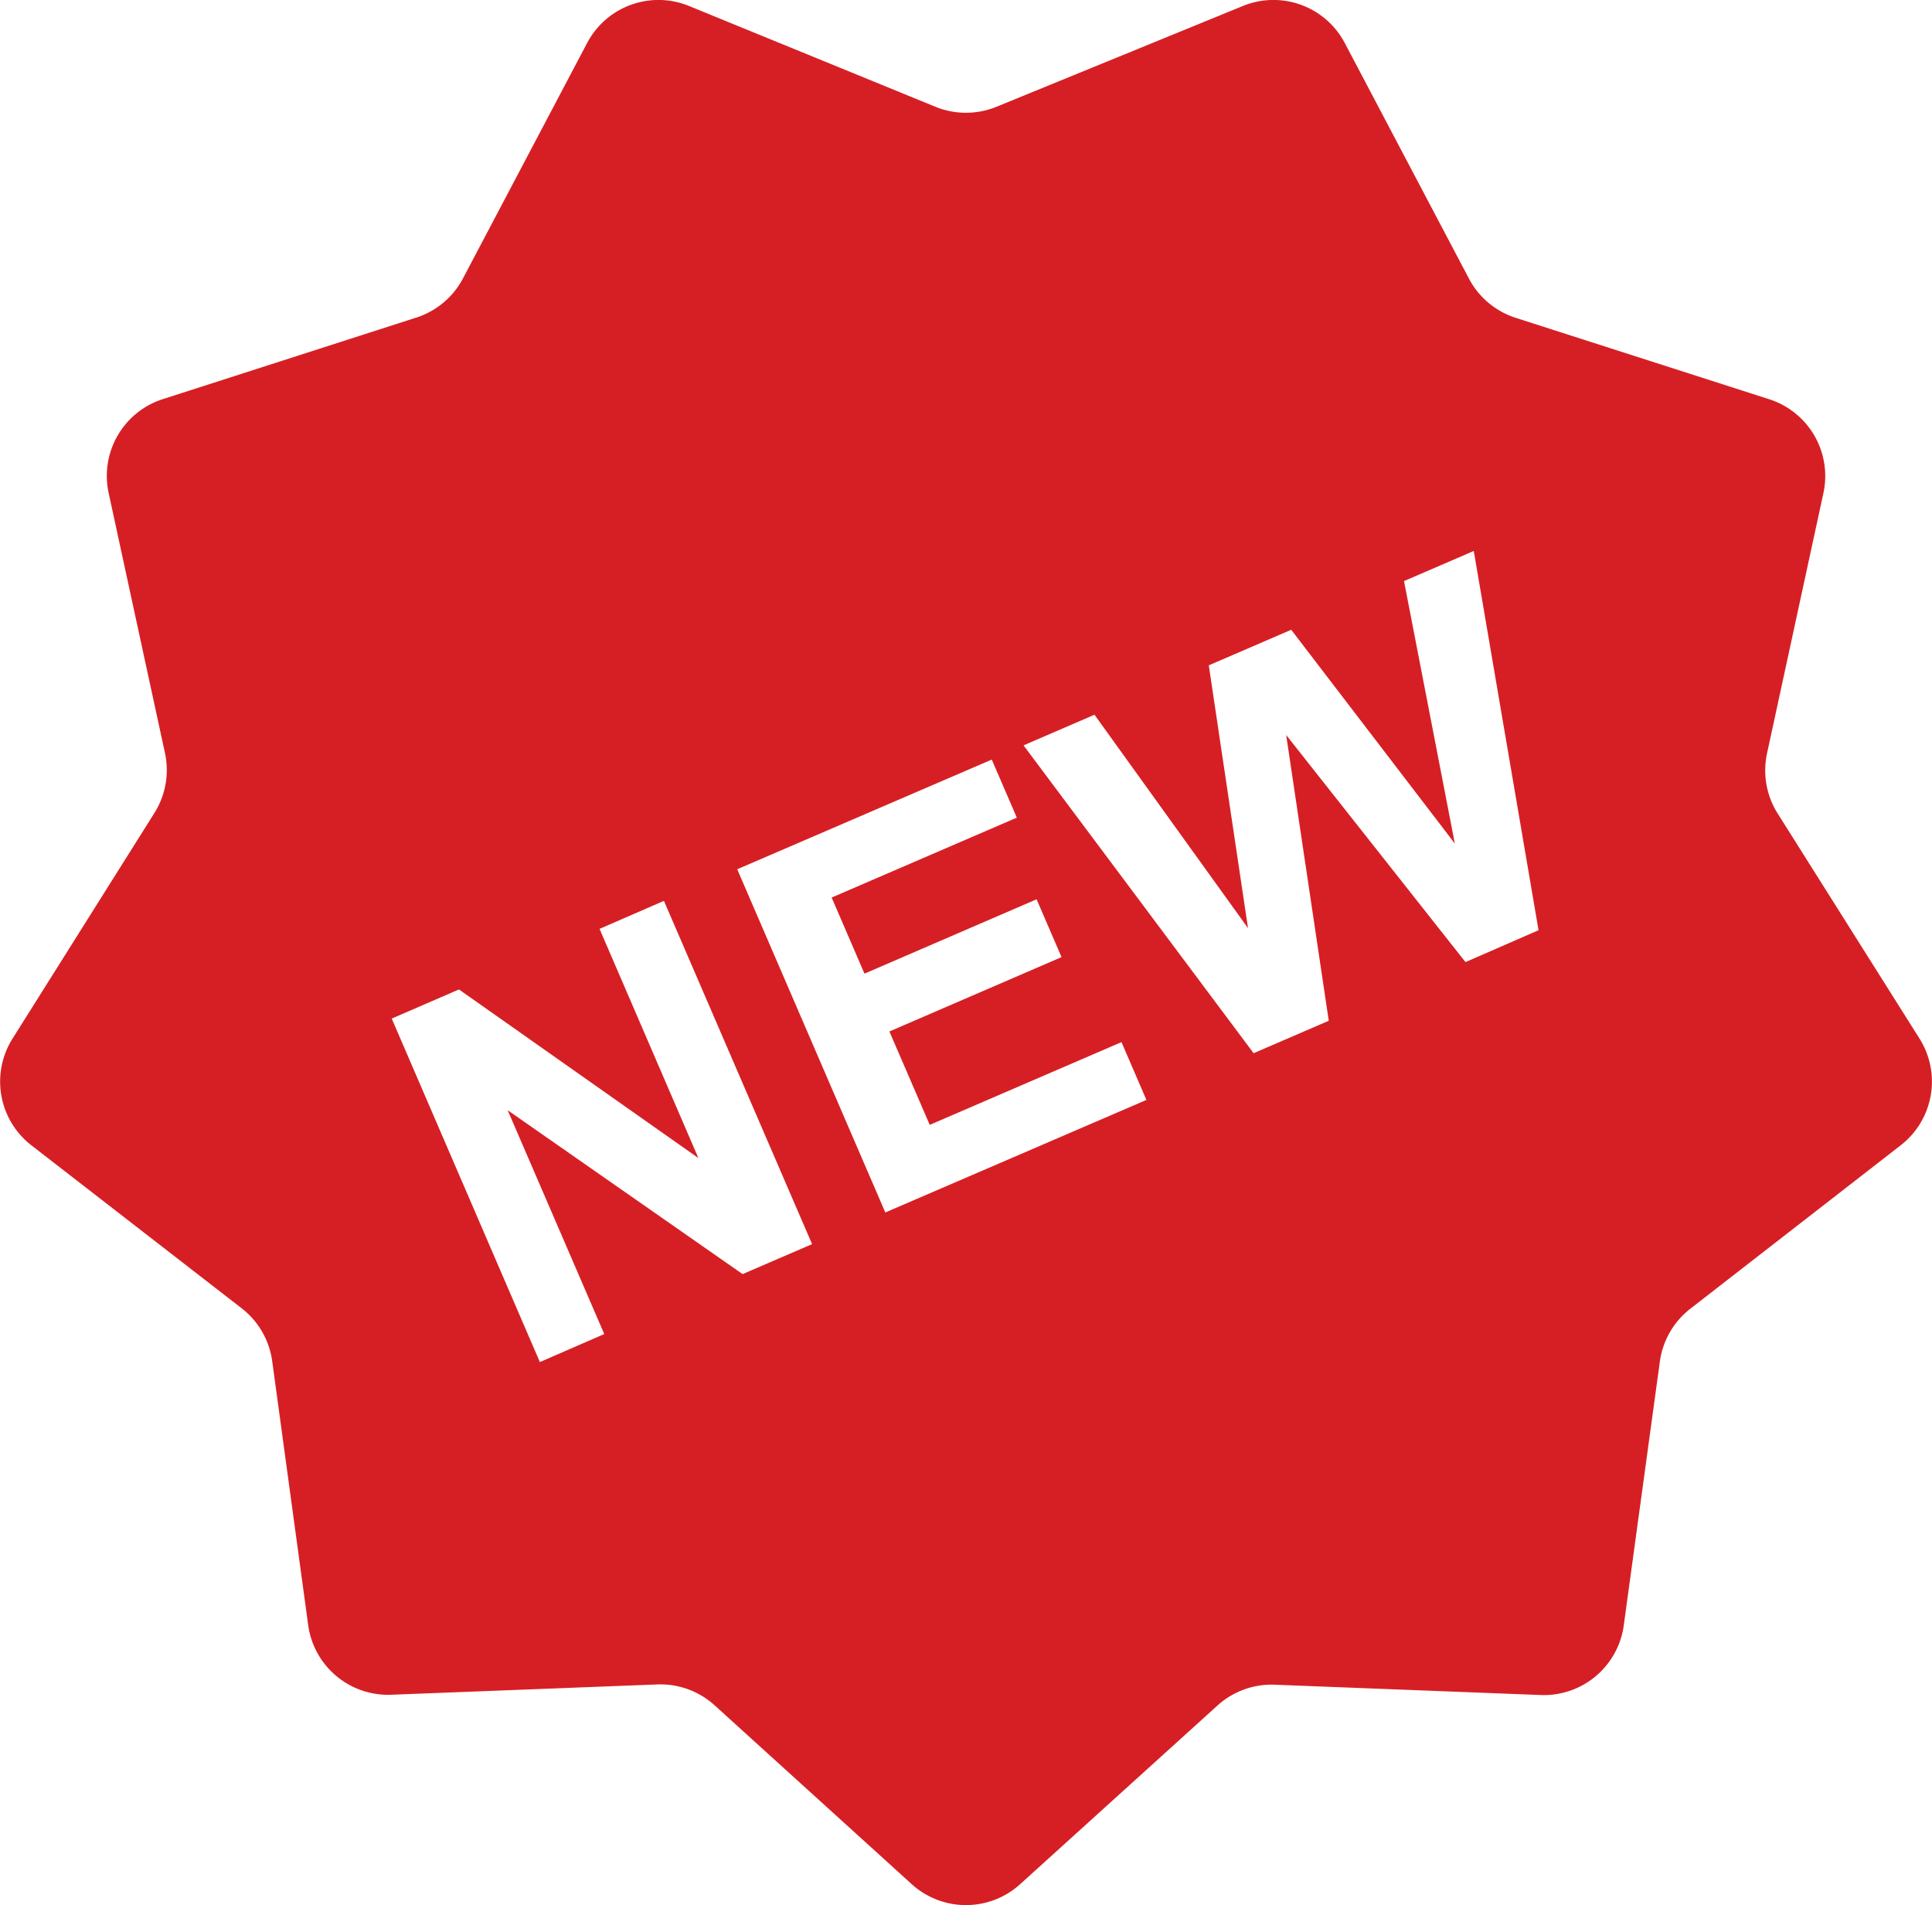 <svg xmlns="http://www.w3.org/2000/svg" width="34.48" height="34" viewBox="0 0 34.48 34"><defs><style>.a{fill:#d61f24;}</style></defs><g transform="translate(-2 -4.262)"><path class="a" d="M34.259,22.8l-2.534-4.021a1.44,1.44,0,0,1-.189-1.072l1.006-4.645a1.439,1.439,0,0,0-.967-1.675L27.05,9.934a1.439,1.439,0,0,1-.834-.7L24,5.03a1.439,1.439,0,0,0-1.817-.662l-4.4,1.8a1.442,1.442,0,0,1-1.088,0l-4.4-1.8a1.439,1.439,0,0,0-1.817.662l-2.215,4.2a1.439,1.439,0,0,1-.834.7L2.906,11.385a1.439,1.439,0,0,0-.967,1.675L2.944,17.7a1.439,1.439,0,0,1-.189,1.072L.222,22.8a1.439,1.439,0,0,0,.336,1.9l3.756,2.911a1.439,1.439,0,0,1,.544.943L5.5,33.264a1.439,1.439,0,0,0,1.481,1.243l4.749-.184a1.441,1.441,0,0,1,1.023.372l3.519,3.193a1.44,1.44,0,0,0,1.934,0L21.727,34.7a1.437,1.437,0,0,1,1.023-.372l4.748.184a1.439,1.439,0,0,0,1.481-1.243l.644-4.708a1.44,1.44,0,0,1,.544-.943L33.923,24.7A1.439,1.439,0,0,0,34.259,22.8ZM13.253,27,9.06,24.075l1.724,3.995-1.149.5L6.991,22.44l1.2-.52,4.273,3.009L10.7,20.839l1.149-.5,2.644,6.126ZM15.8,25.9l-2.643-6.125L17.7,17.818l.447,1.036-3.305,1.426.586,1.358L18.5,20.311l.445,1.032L15.873,22.67l.72,1.667,3.422-1.477.445,1.032Zm10.354-4.468-3.2-4.053.76,5.1-1.341.579-4.106-5.494,1.266-.547,2.74,3.809-.7-4.69,1.471-.635,2.92,3.815-.907-4.684,1.245-.537,1.156,6.768Z" transform="translate(2)"/></g></svg>